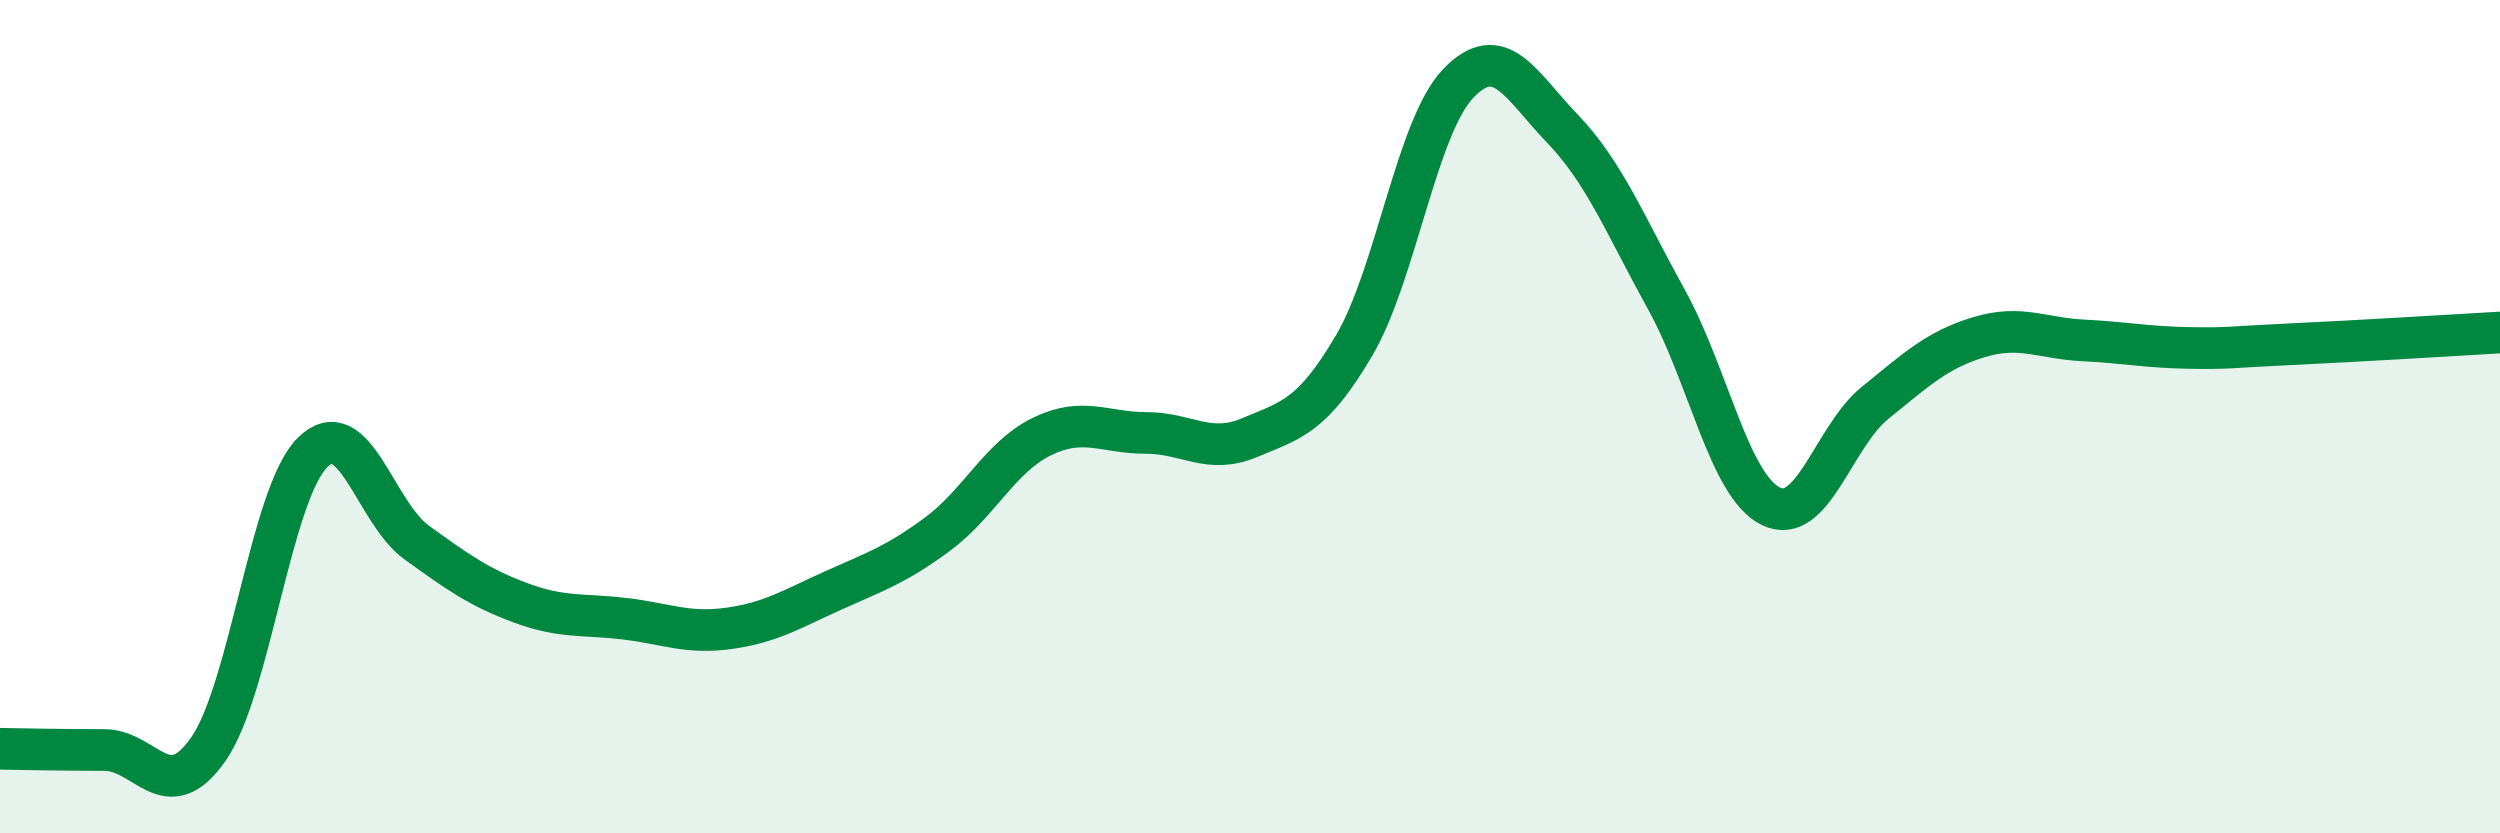 
    <svg width="60" height="20" viewBox="0 0 60 20" xmlns="http://www.w3.org/2000/svg">
      <path
        d="M 0,17.97 C 0.5,17.98 1.5,18 2.5,18 C 3.5,18 4,19.41 5,17.98 C 6,16.55 6.5,11.85 7.5,10.86 C 8.5,9.87 9,12.3 10,13.02 C 11,13.74 11.5,14.1 12.5,14.47 C 13.5,14.84 14,14.73 15,14.85 C 16,14.97 16.5,15.22 17.5,15.08 C 18.5,14.94 19,14.62 20,14.17 C 21,13.72 21.5,13.56 22.5,12.82 C 23.5,12.08 24,10.97 25,10.48 C 26,9.99 26.5,10.39 27.5,10.39 C 28.5,10.39 29,10.92 30,10.5 C 31,10.08 31.5,9.99 32.5,8.29 C 33.5,6.59 34,3.04 35,2 C 36,0.96 36.5,2.05 37.5,3.09 C 38.5,4.13 39,5.39 40,7.2 C 41,9.01 41.5,11.66 42.5,12.15 C 43.5,12.64 44,10.48 45,9.67 C 46,8.86 46.5,8.39 47.5,8.09 C 48.5,7.79 49,8.12 50,8.17 C 51,8.22 51.5,8.33 52.5,8.35 C 53.5,8.37 53.5,8.33 55,8.26 C 56.5,8.19 59,8.04 60,7.98L60 20L0 20Z"
        fill="#008740"
        opacity="0.1"
        stroke-linecap="round"
        stroke-linejoin="round"
      />
      <path
        d="M 0,17.97 C 0.5,17.98 1.5,18 2.5,18 C 3.5,18 4,19.41 5,17.98 C 6,16.55 6.5,11.85 7.5,10.86 C 8.5,9.87 9,12.3 10,13.02 C 11,13.74 11.5,14.1 12.5,14.47 C 13.5,14.84 14,14.73 15,14.85 C 16,14.97 16.5,15.22 17.5,15.08 C 18.5,14.94 19,14.62 20,14.17 C 21,13.72 21.5,13.56 22.5,12.82 C 23.5,12.08 24,10.97 25,10.48 C 26,9.99 26.5,10.39 27.5,10.39 C 28.5,10.39 29,10.92 30,10.5 C 31,10.08 31.5,9.99 32.5,8.29 C 33.5,6.59 34,3.04 35,2 C 36,0.96 36.5,2.05 37.5,3.09 C 38.5,4.13 39,5.39 40,7.2 C 41,9.01 41.5,11.66 42.5,12.15 C 43.5,12.64 44,10.48 45,9.67 C 46,8.86 46.5,8.39 47.5,8.09 C 48.5,7.79 49,8.12 50,8.17 C 51,8.22 51.5,8.33 52.5,8.35 C 53.5,8.37 53.5,8.33 55,8.26 C 56.5,8.19 59,8.04 60,7.98"
        stroke="#008740"
        stroke-width="1"
        fill="none"
        stroke-linecap="round"
        stroke-linejoin="round"
      />
    </svg>
  